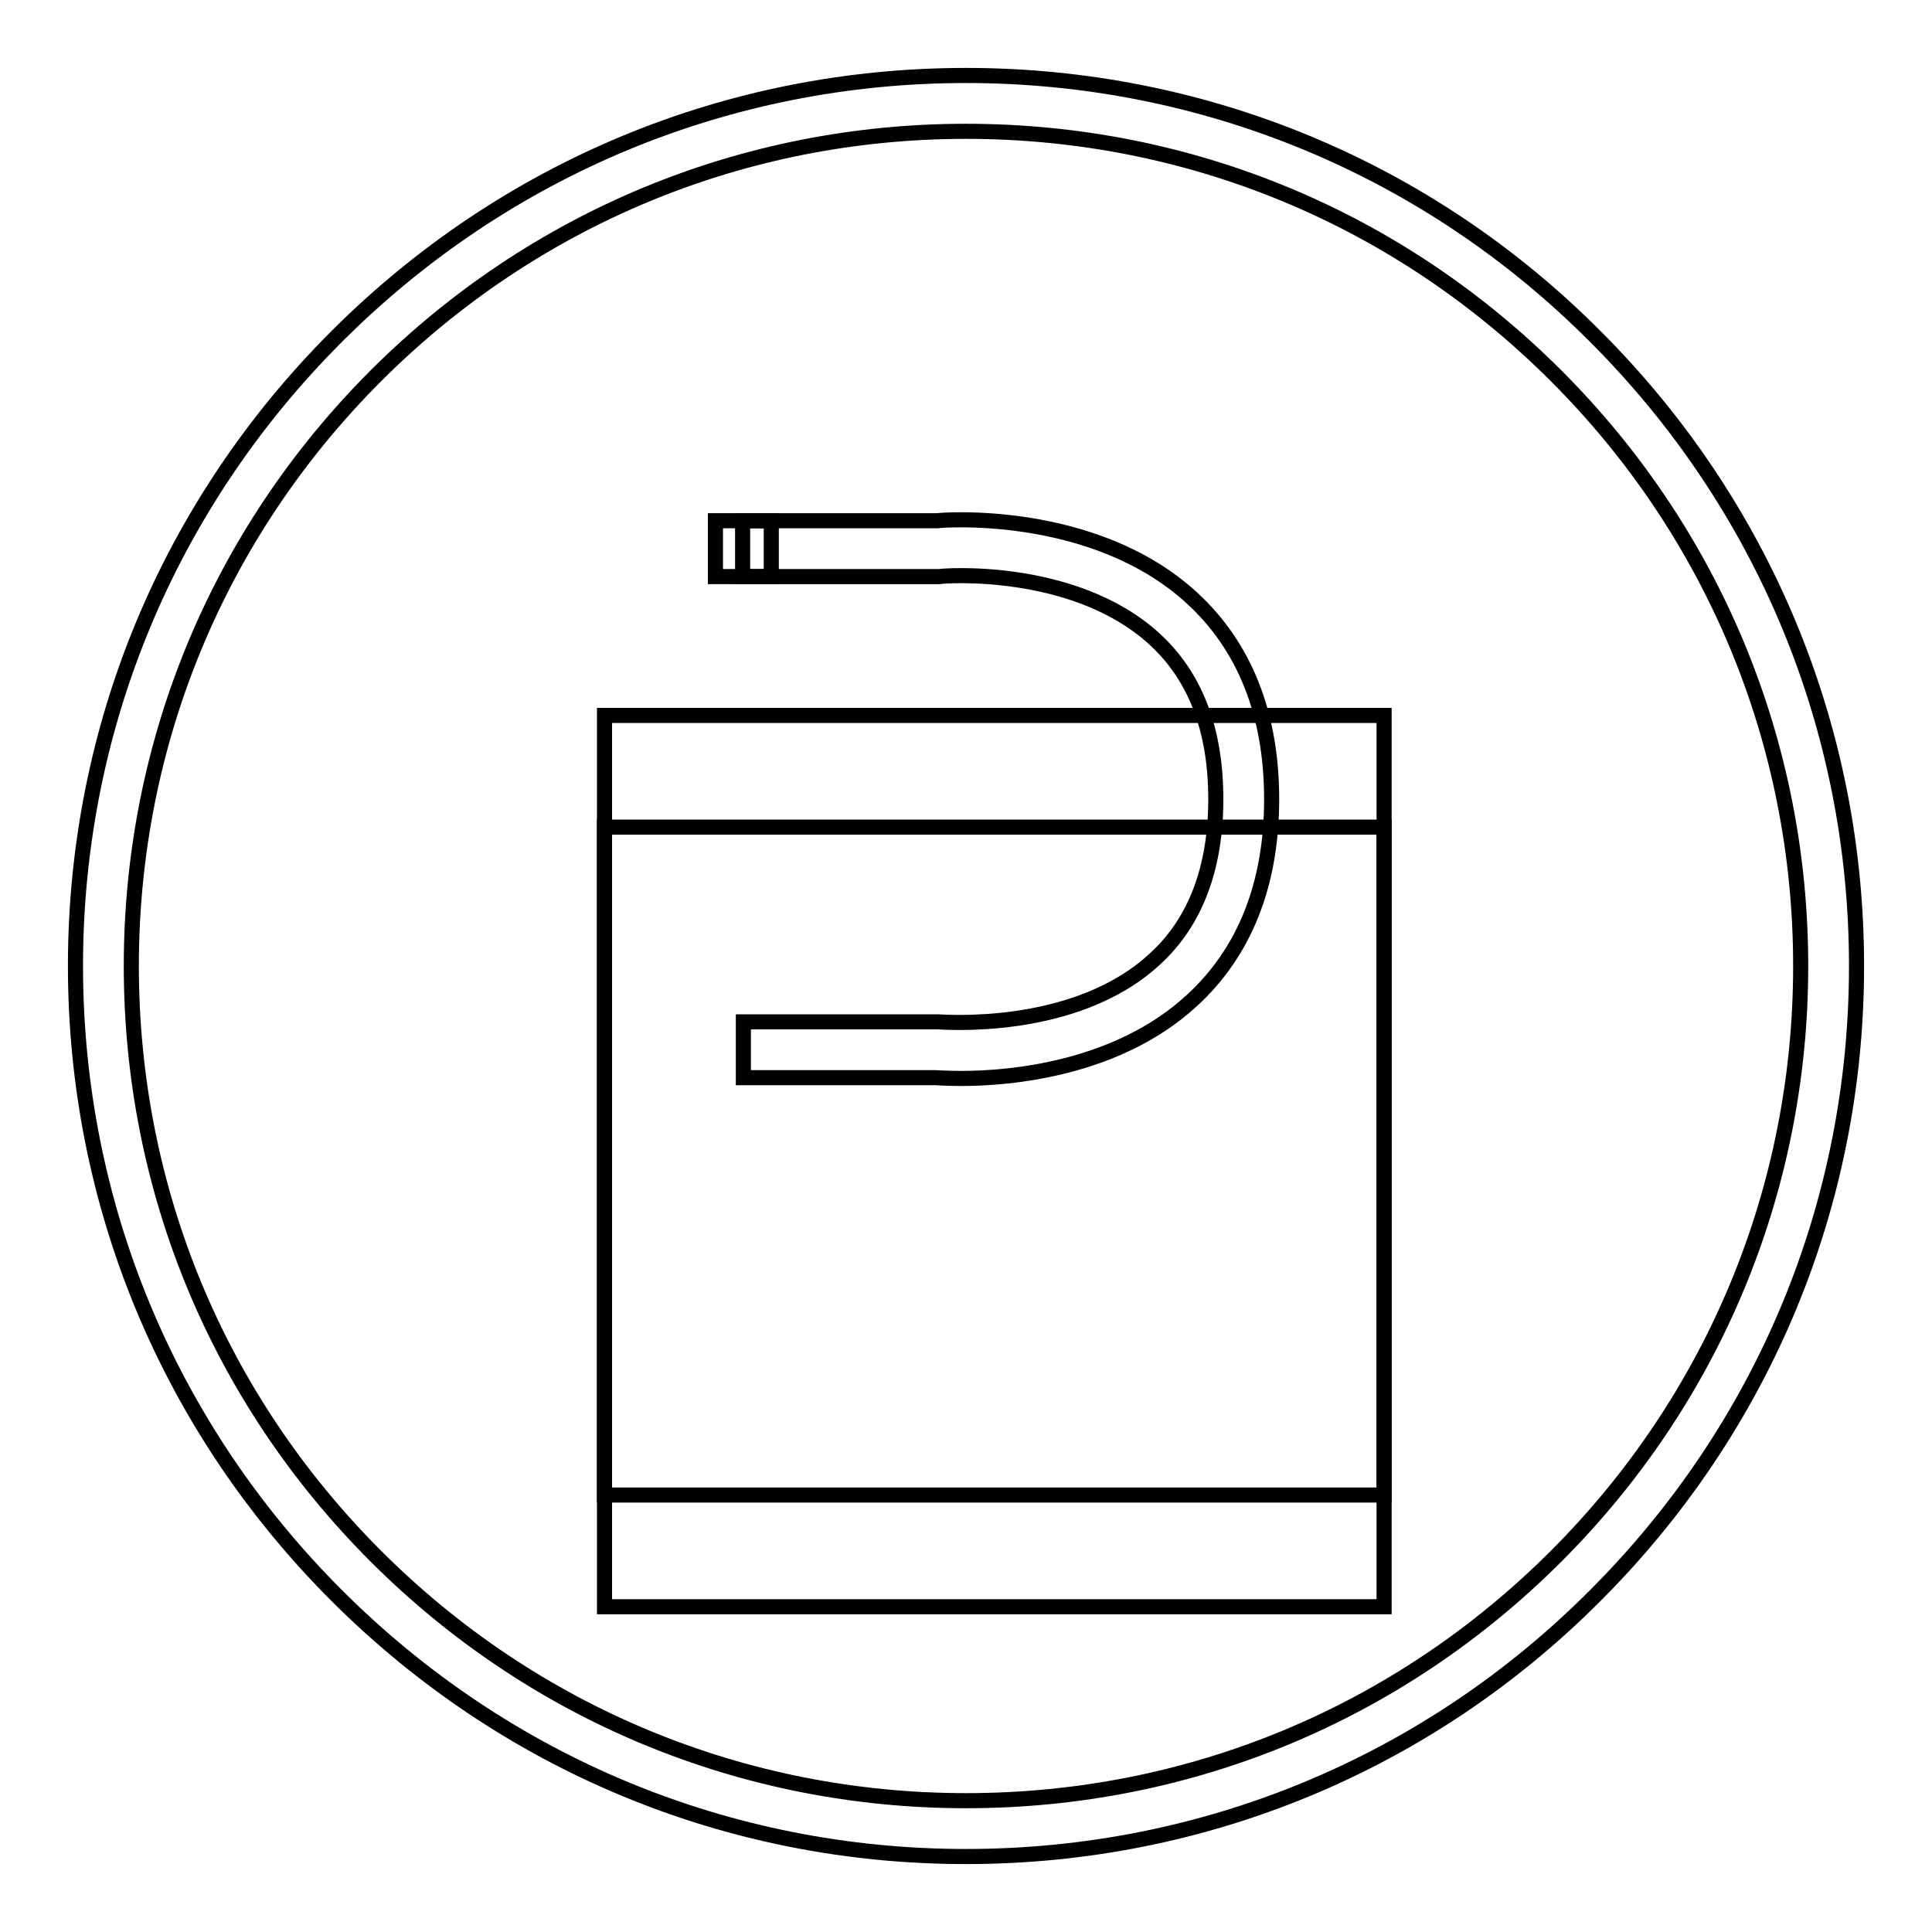 <?xml version="1.0" encoding="utf-8"?>
<!-- Svg Vector Icons : http://www.onlinewebfonts.com/icon -->
<!DOCTYPE svg PUBLIC "-//W3C//DTD SVG 1.1//EN" "http://www.w3.org/Graphics/SVG/1.1/DTD/svg11.dtd">
<svg version="1.1" xmlns="http://www.w3.org/2000/svg" xmlns:xlink="http://www.w3.org/1999/xlink" x="0px" y="0px" viewBox="0 0 256 256" enable-background="new 0 0 256 256" xml:space="preserve">
<g> <g> <path stroke-width="2" fill-opacity="0" stroke="#000000"  d="M128,246c-31.5,0-61.1-12.3-83.4-34.6C22.3,189.1,10,159.5,10,128s12.3-61.1,34.6-83.4  C66.9,22.3,96.5,10,128,10s61.2,12.3,83.4,34.6C233.7,66.9,246,96.5,246,128s-12.3,61.1-34.6,83.4C189.2,233.7,159.5,246,128,246z  M128,17.4c-29.5,0-57.3,11.5-78.2,32.4C28.9,70.7,17.4,98.5,17.4,128c0,29.6,11.5,57.3,32.4,78.2c20.9,20.9,48.7,32.4,78.2,32.4  c29.6,0,57.3-11.5,78.2-32.4c20.9-20.9,32.4-48.7,32.4-78.2c0-29.5-11.5-57.3-32.4-78.2C185.3,28.9,157.6,17.4,128,17.4z"/> </g> <g> <path stroke-width="2" fill-opacity="0" stroke="#000000"  d="M94.8 69h7.4v7.4h-7.4z"/> </g> <g> <path stroke-width="2" fill-opacity="0" stroke="#000000"  d="M127.4,142.9c-2,0-3.2-0.1-3.4-0.1l-25.5,0v-7.4h25.8c0.5,0,18.1,1.5,28.7-8.3c5.4-4.9,8.1-12.1,8.1-21.2  c0-9.2-2.7-16.3-8.2-21.3c-10.7-9.7-28.2-8.3-28.4-8.2l-26.1,0V69h25.8c0.5-0.1,20.7-1.7,33.7,10.2c7,6.4,10.6,15.4,10.6,26.7  s-3.6,20.3-10.6,26.7C148,141.7,133.8,142.9,127.4,142.9z"/> </g> <g> <path stroke-width="2" fill-opacity="0" stroke="#000000"  d="M80.1 94.8h103.3v103.3h-103.3z"/> </g> <g> <path stroke-width="2" fill-opacity="0" stroke="#000000"  d="M80.1 109.6h103.3v103.3h-103.3z"/> </g></g>
</svg>